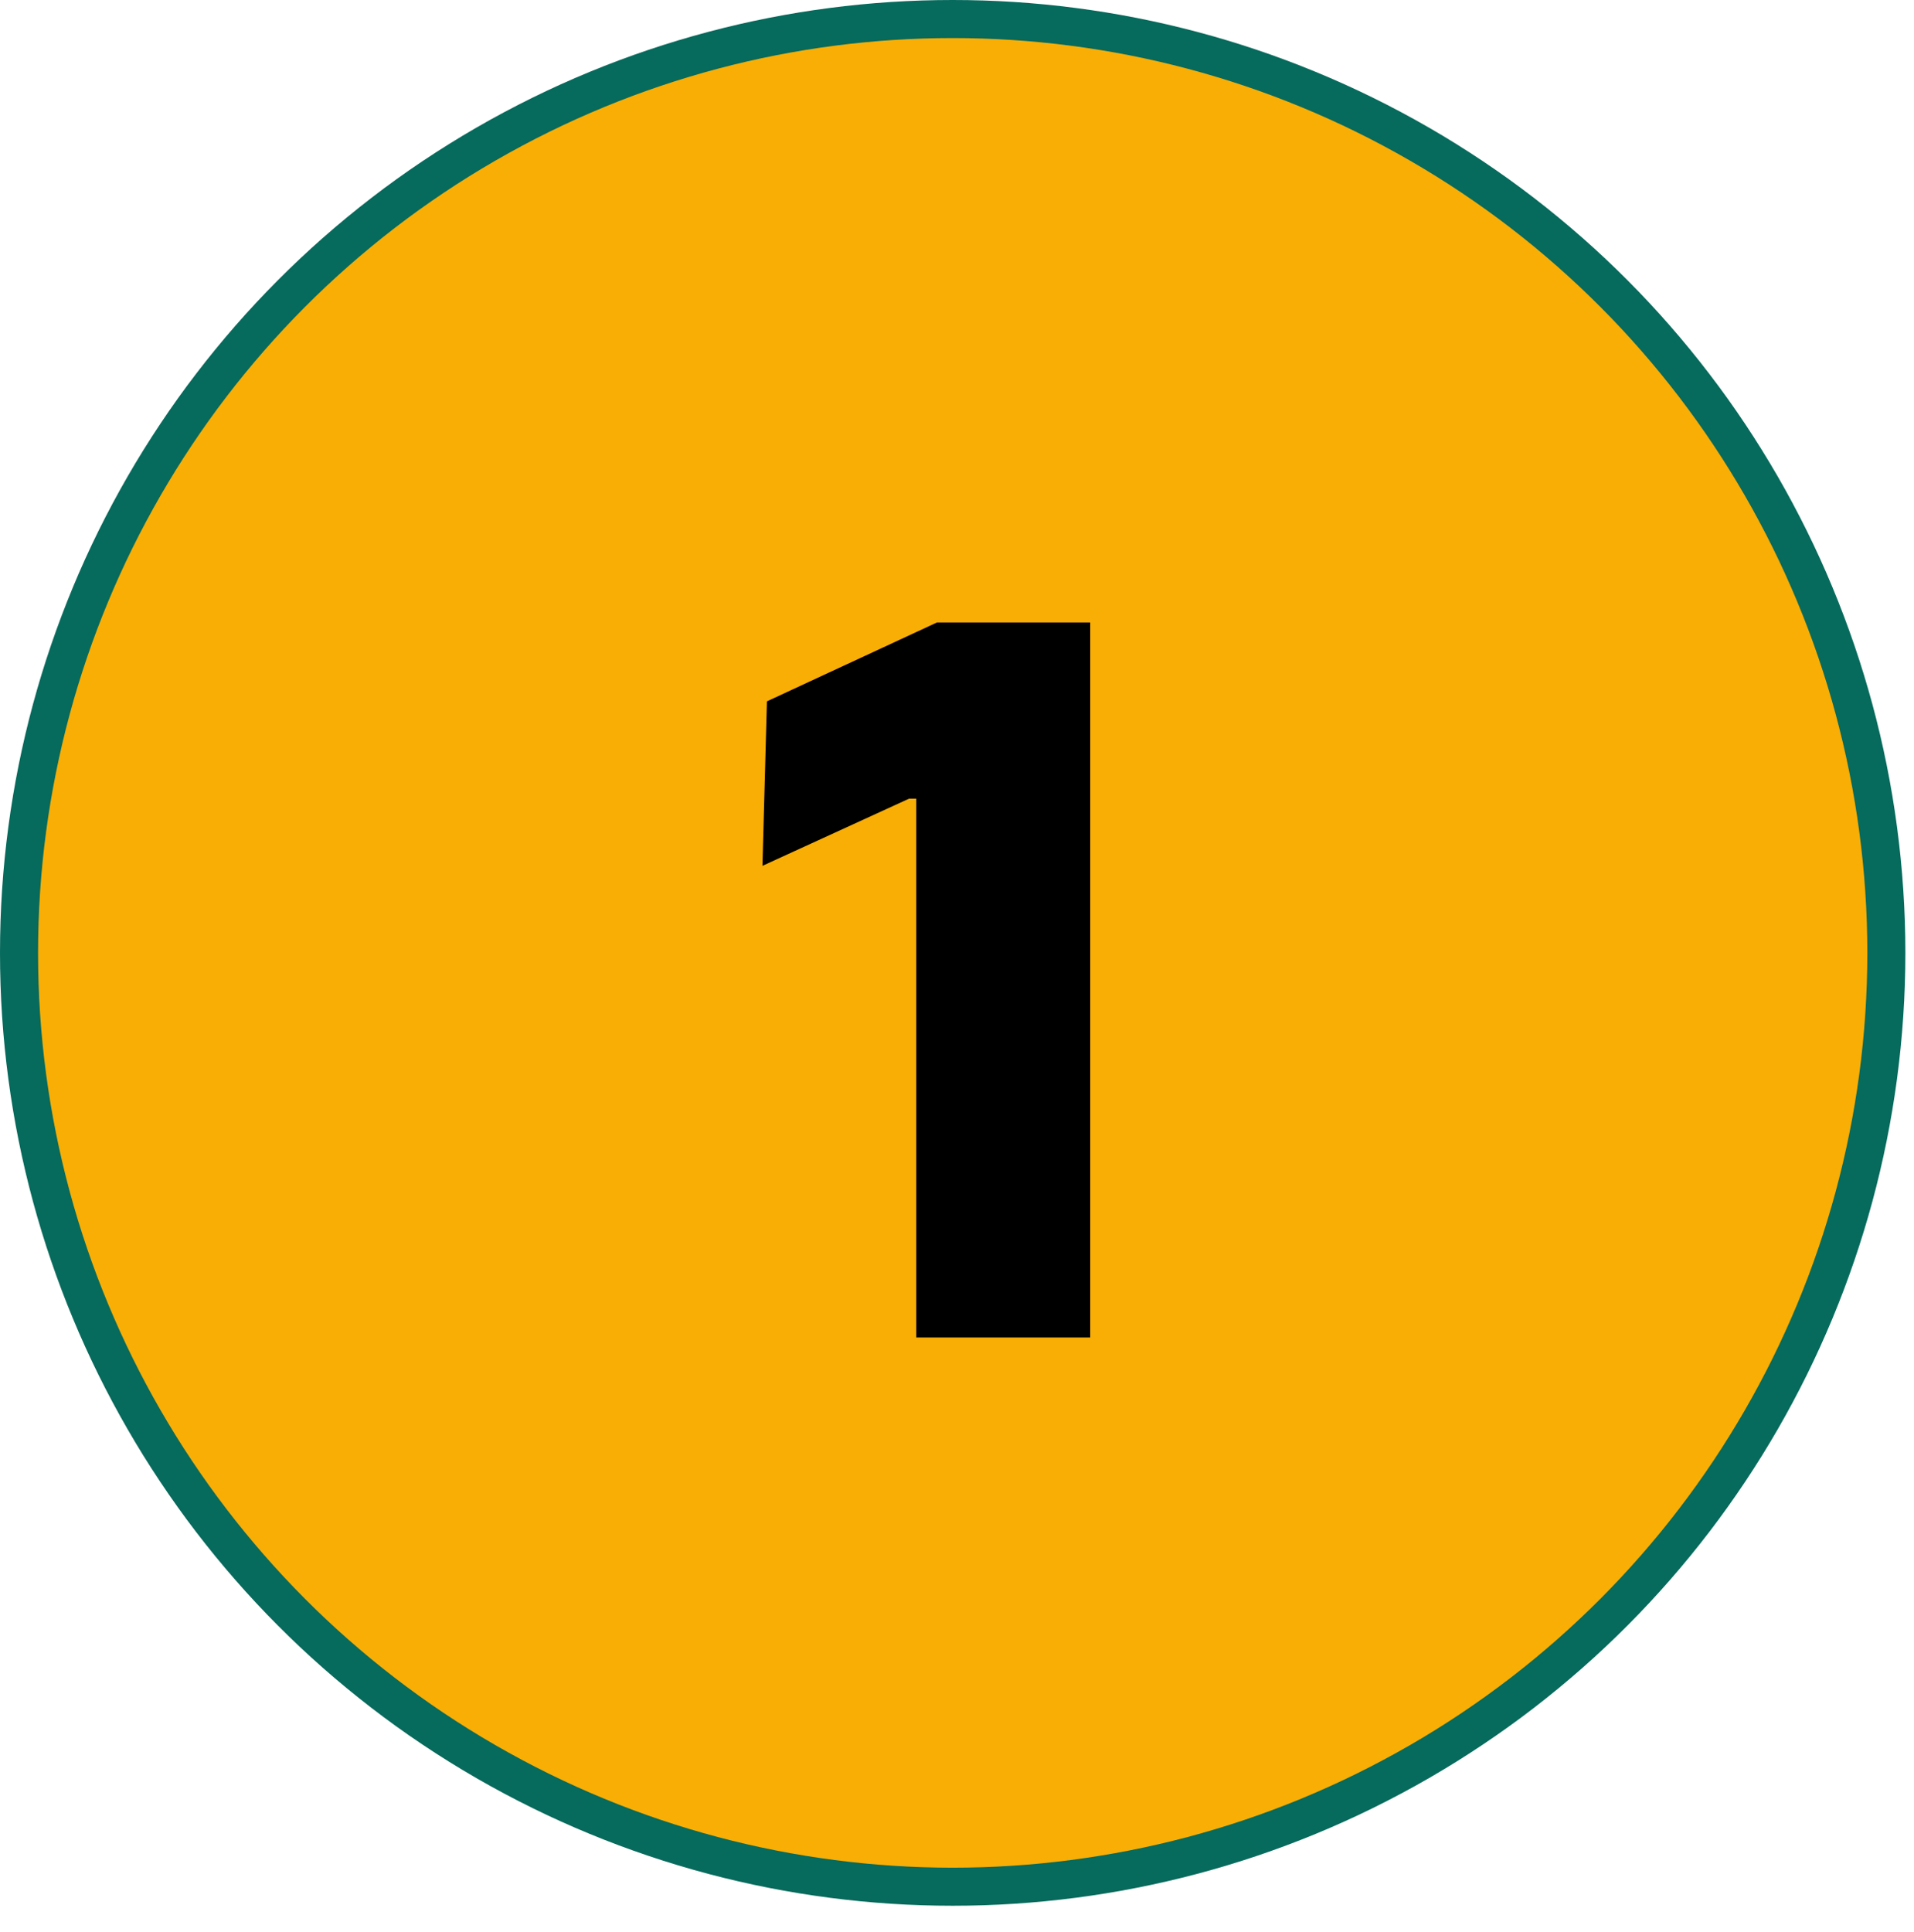 <svg xmlns="http://www.w3.org/2000/svg" width="219" height="221" viewBox="0 0 219 221" fill="none"><circle cx="109.006" cy="109.006" r="109.006" fill="#066A5C"></circle><circle cx="109.007" cy="109.006" r="104.652" fill="#F9AE05"></circle><path d="M104.84 153V91.368H104.008L87.24 99.048L87.752 80.232L107.208 71.208H124.744V153H104.84Z" fill="black"></path></svg>